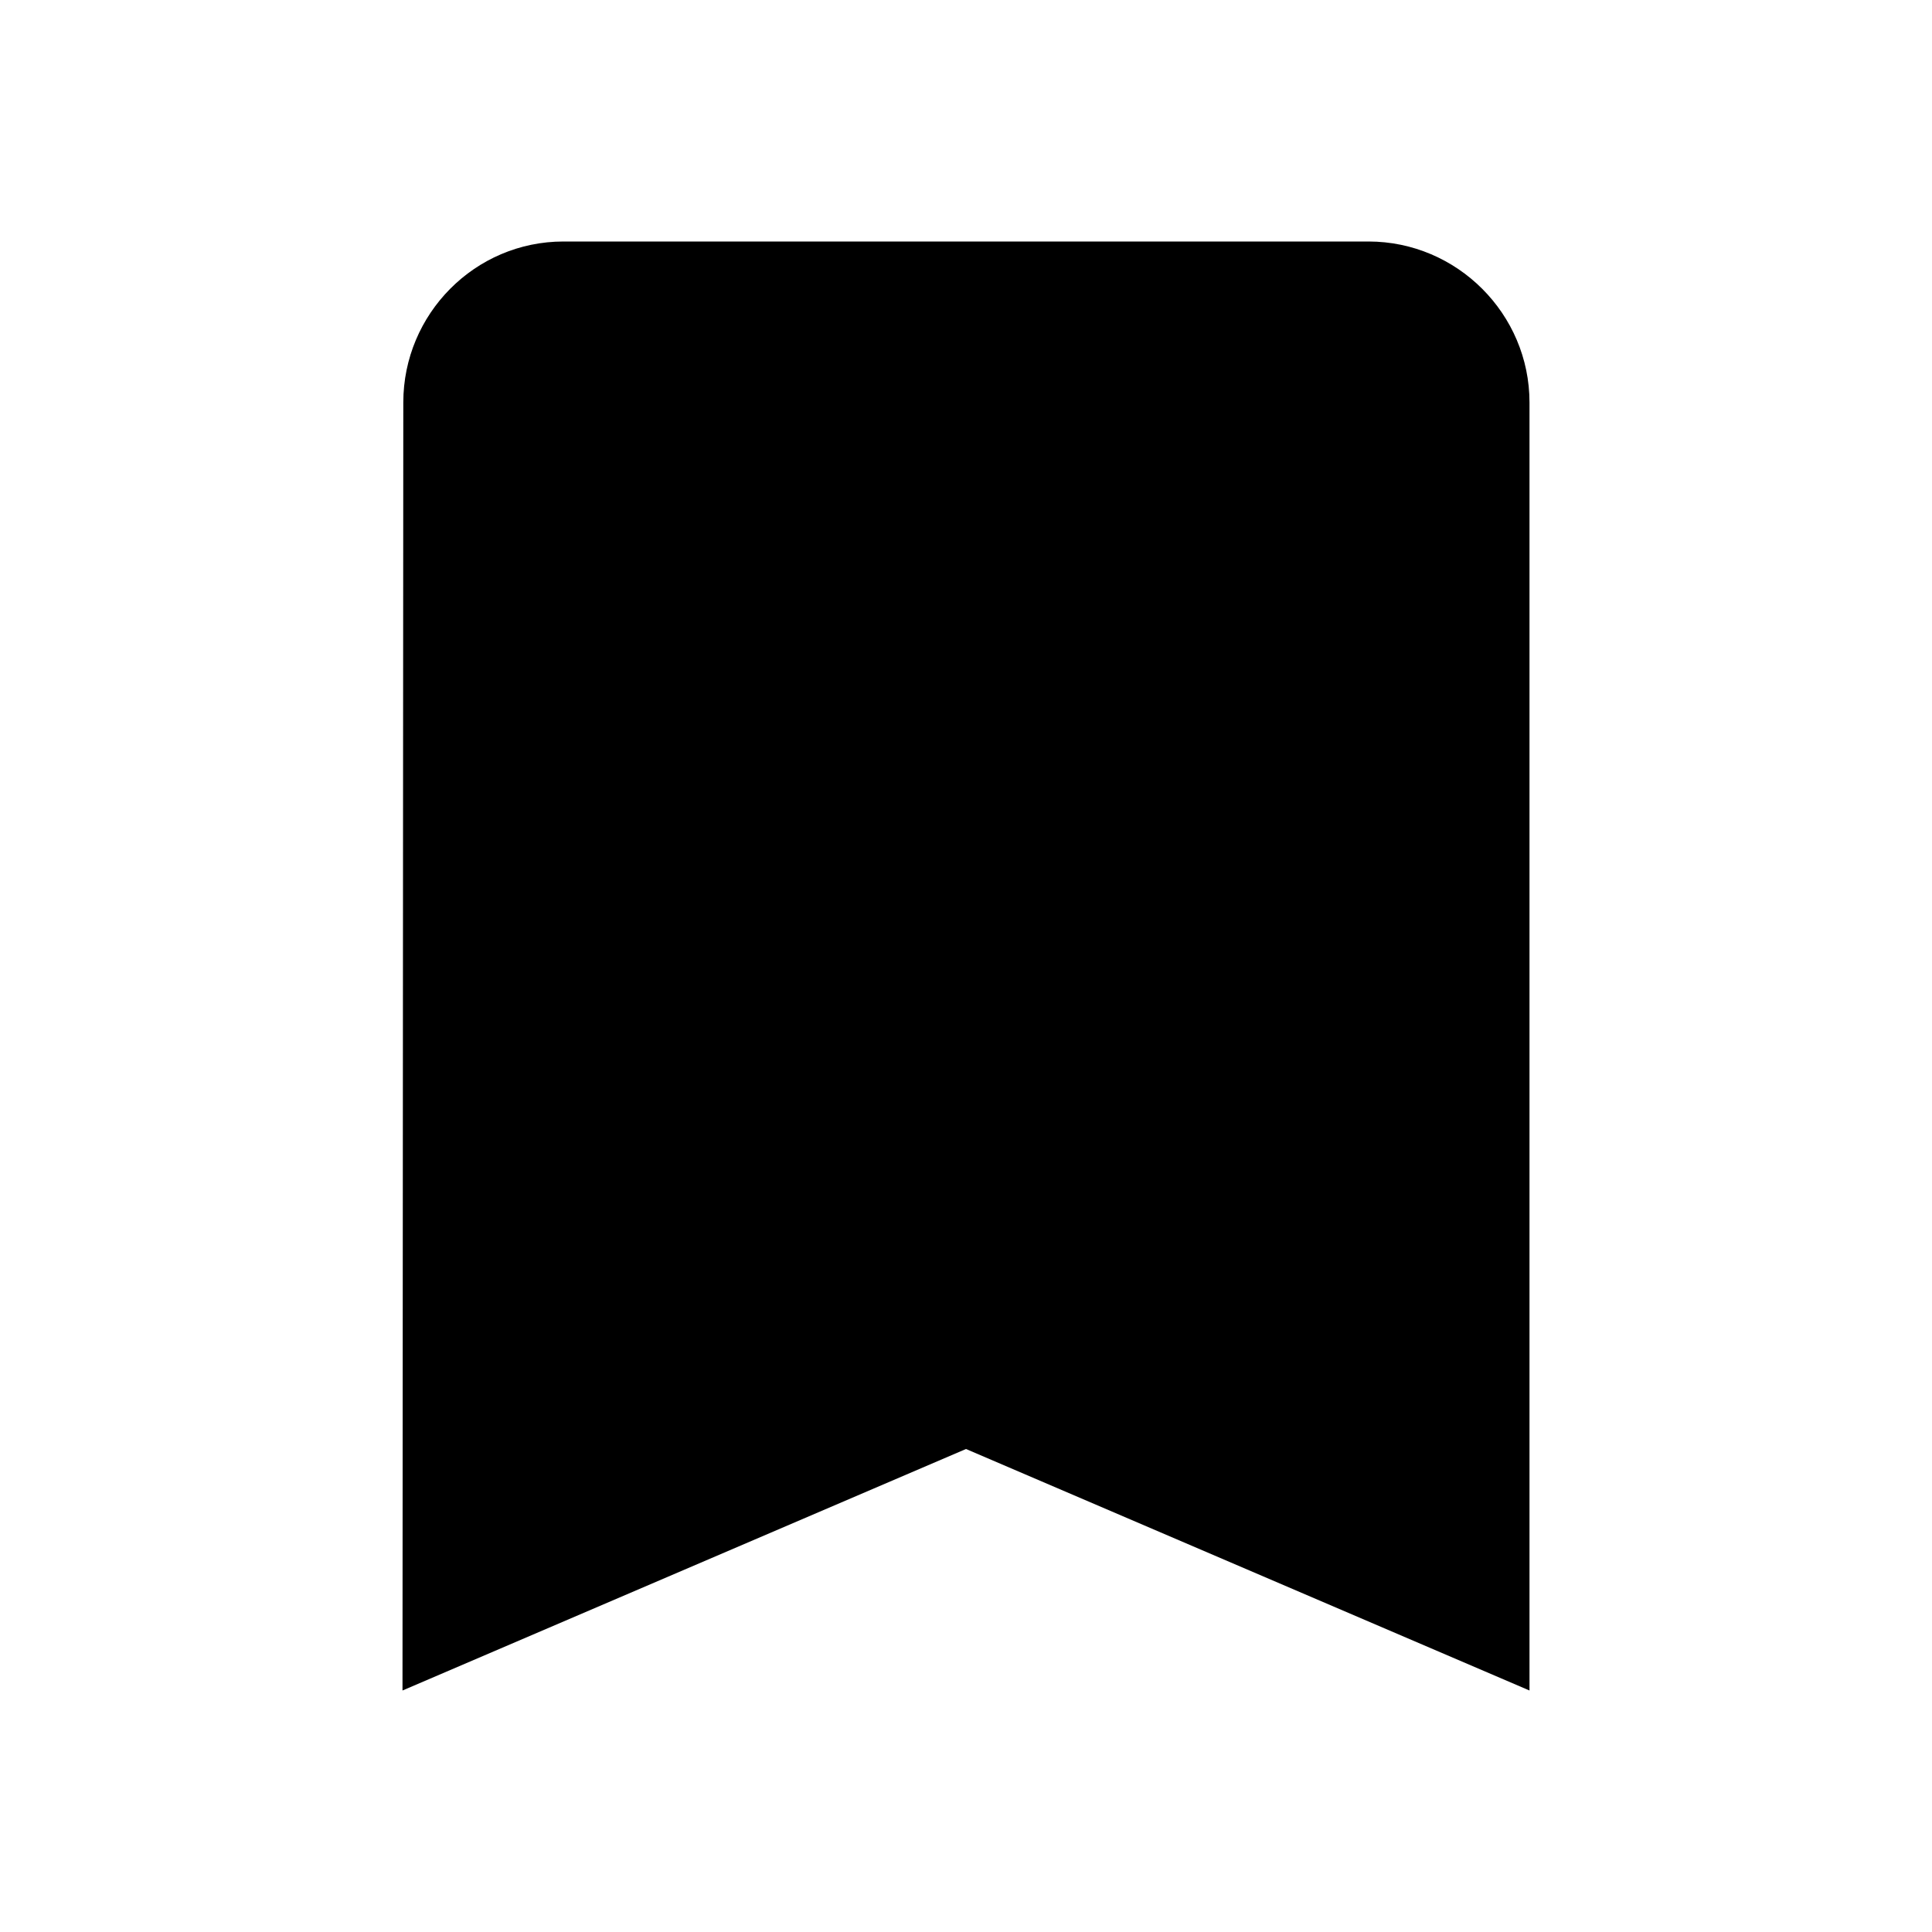 <svg xmlns="http://www.w3.org/2000/svg" width="24" height="24" viewBox="0 0 24 24">
    <path d="M17 3h-10c-1.1 0-1.99.9-1.99 2l-.01 16 7-3 7 3v-16c0-1.1-.9-2-2-2z"/>
    <path d="M0 0h24v24h-24z" fill="none"/>
</svg>

